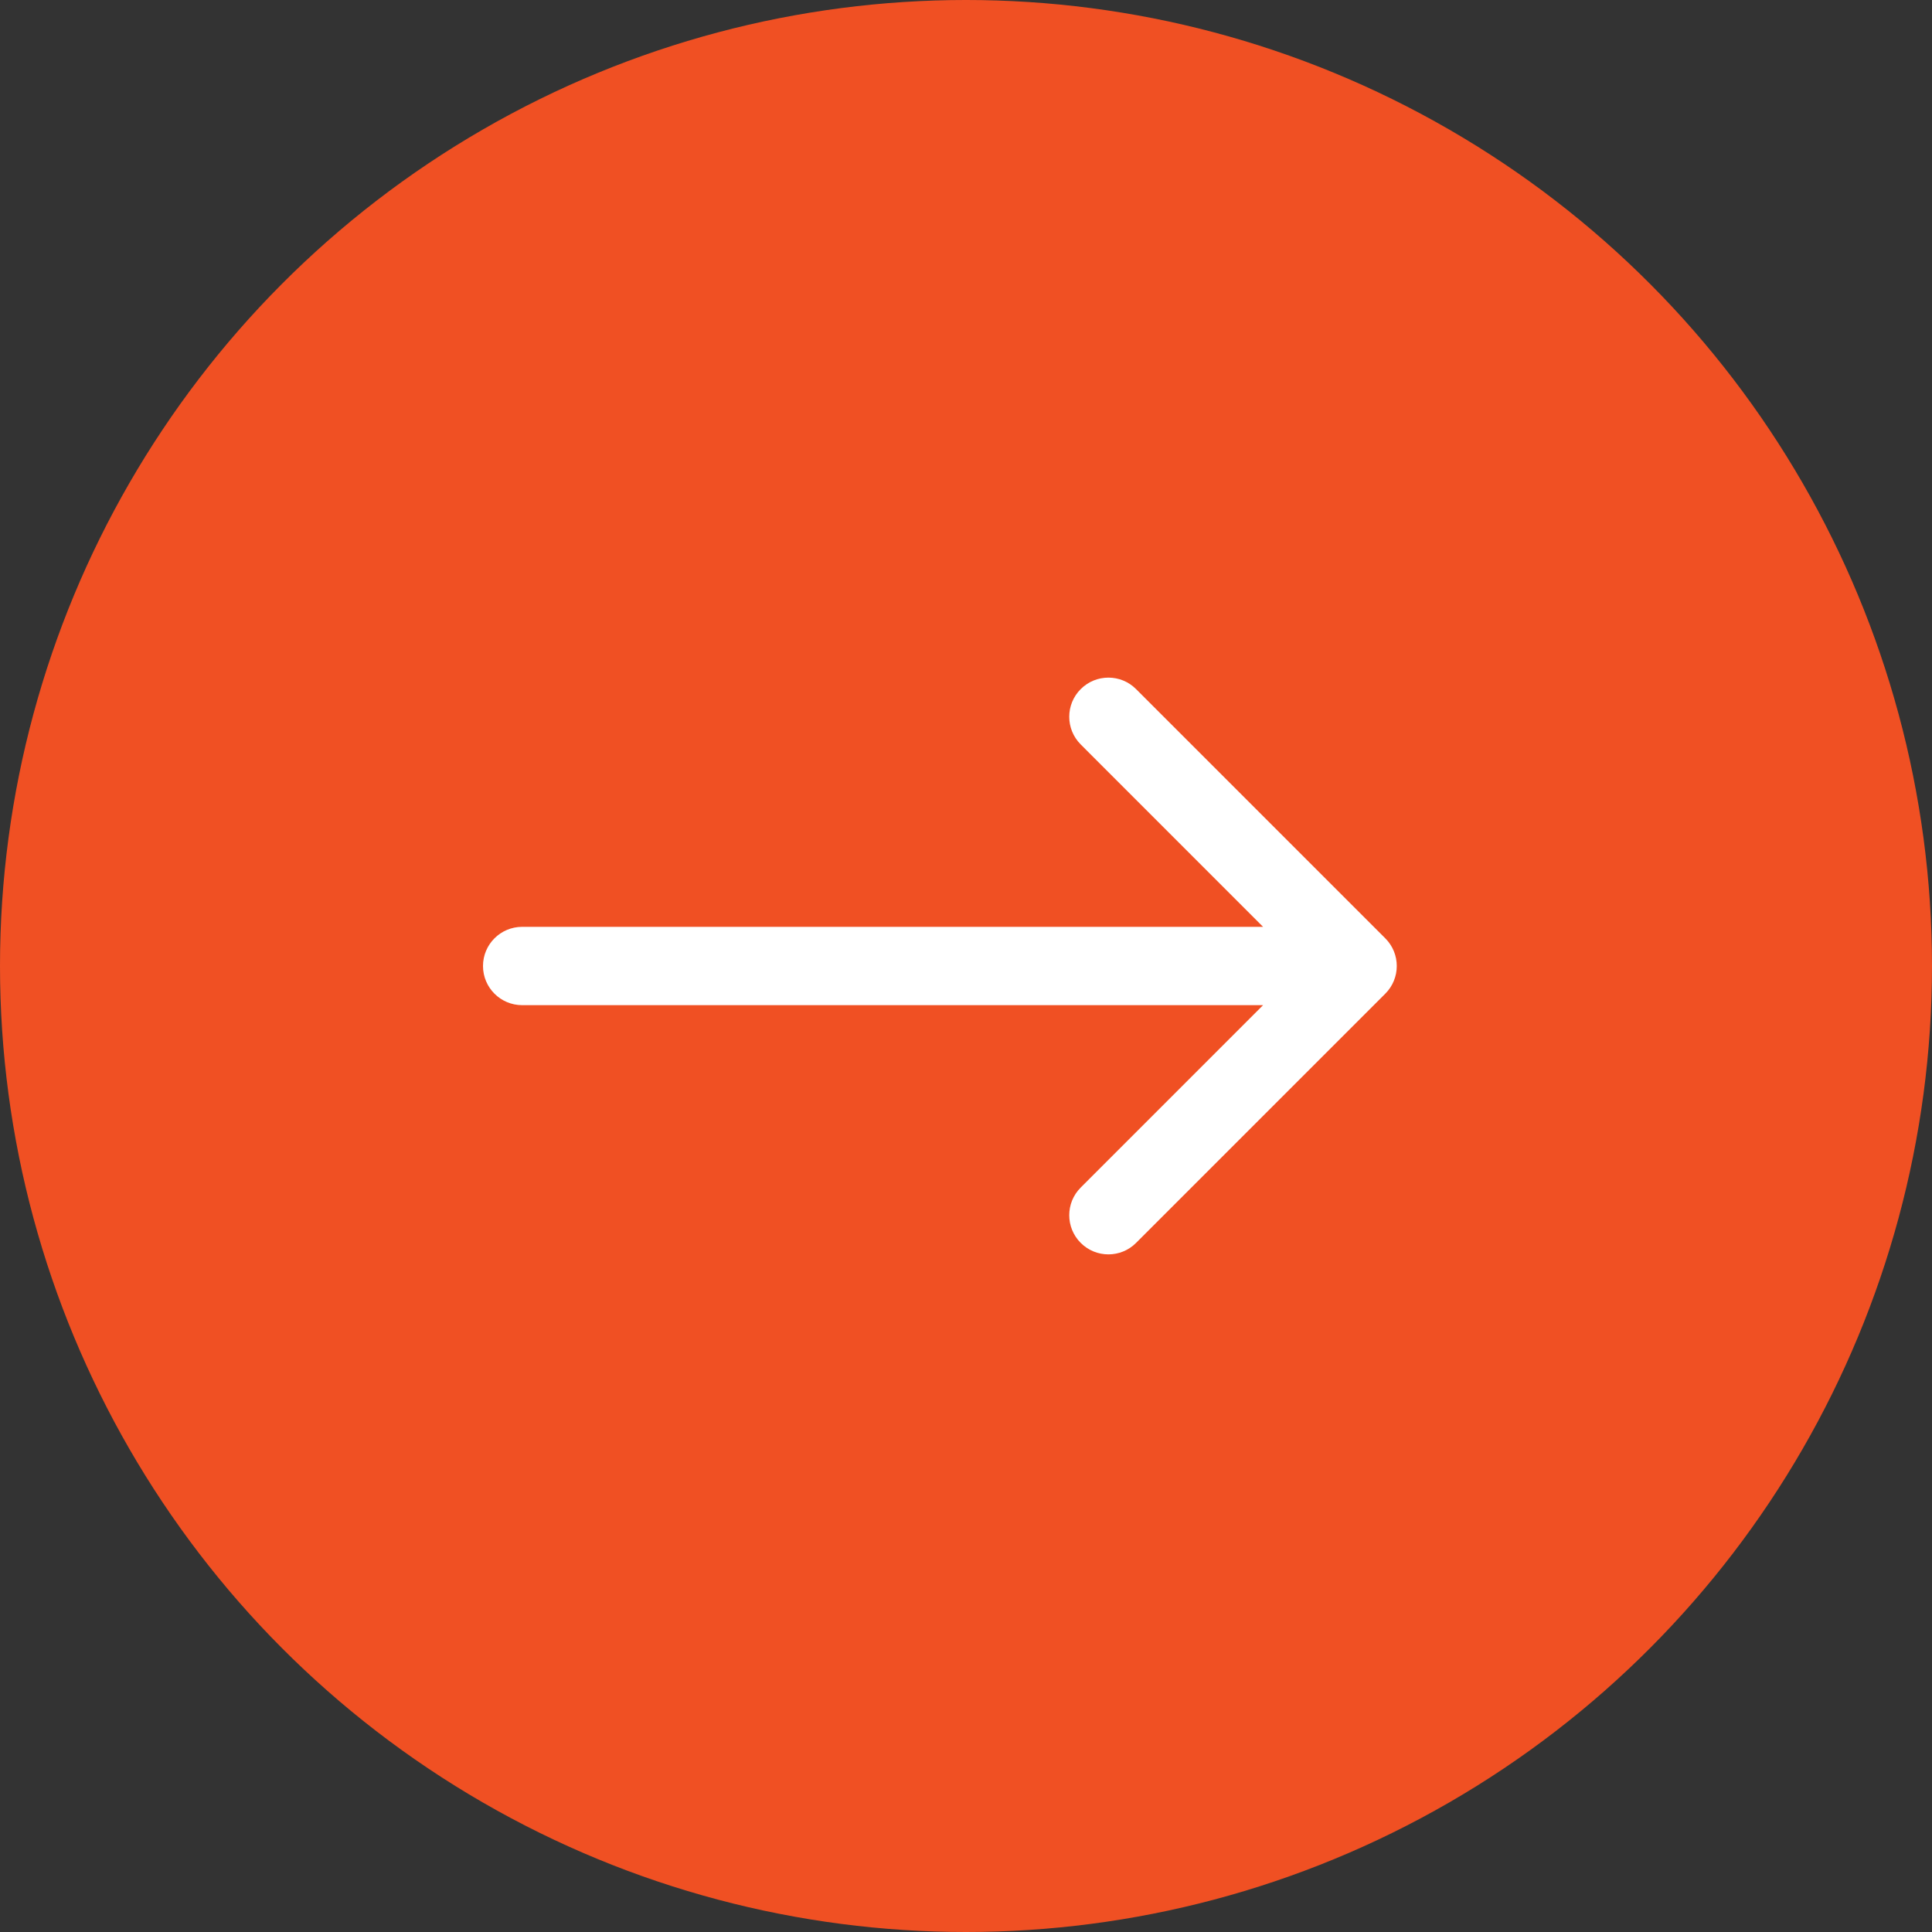 <?xml version="1.0" encoding="UTF-8"?> <svg xmlns="http://www.w3.org/2000/svg" width="37" height="37" viewBox="0 0 37 37" fill="none"><rect x="0" y="0" width="37" height="37" fill="#333333" stroke="none"/><circle cx="18.5" cy="18.5" r="18.5" fill="#F05023"></circle><path d="M10 17.75C9.586 17.75 9.25 18.086 9.25 18.5C9.25 18.914 9.586 19.25 10 19.25V18.5V17.75ZM26.53 19.03C26.823 18.737 26.823 18.263 26.53 17.97L21.757 13.197C21.465 12.904 20.99 12.904 20.697 13.197C20.404 13.49 20.404 13.964 20.697 14.257L24.939 18.5L20.697 22.743C20.404 23.035 20.404 23.51 20.697 23.803C20.99 24.096 21.465 24.096 21.757 23.803L26.53 19.03ZM10 18.5V19.25H26V18.5V17.75H10V18.5Z" fill="white"></path></svg> 